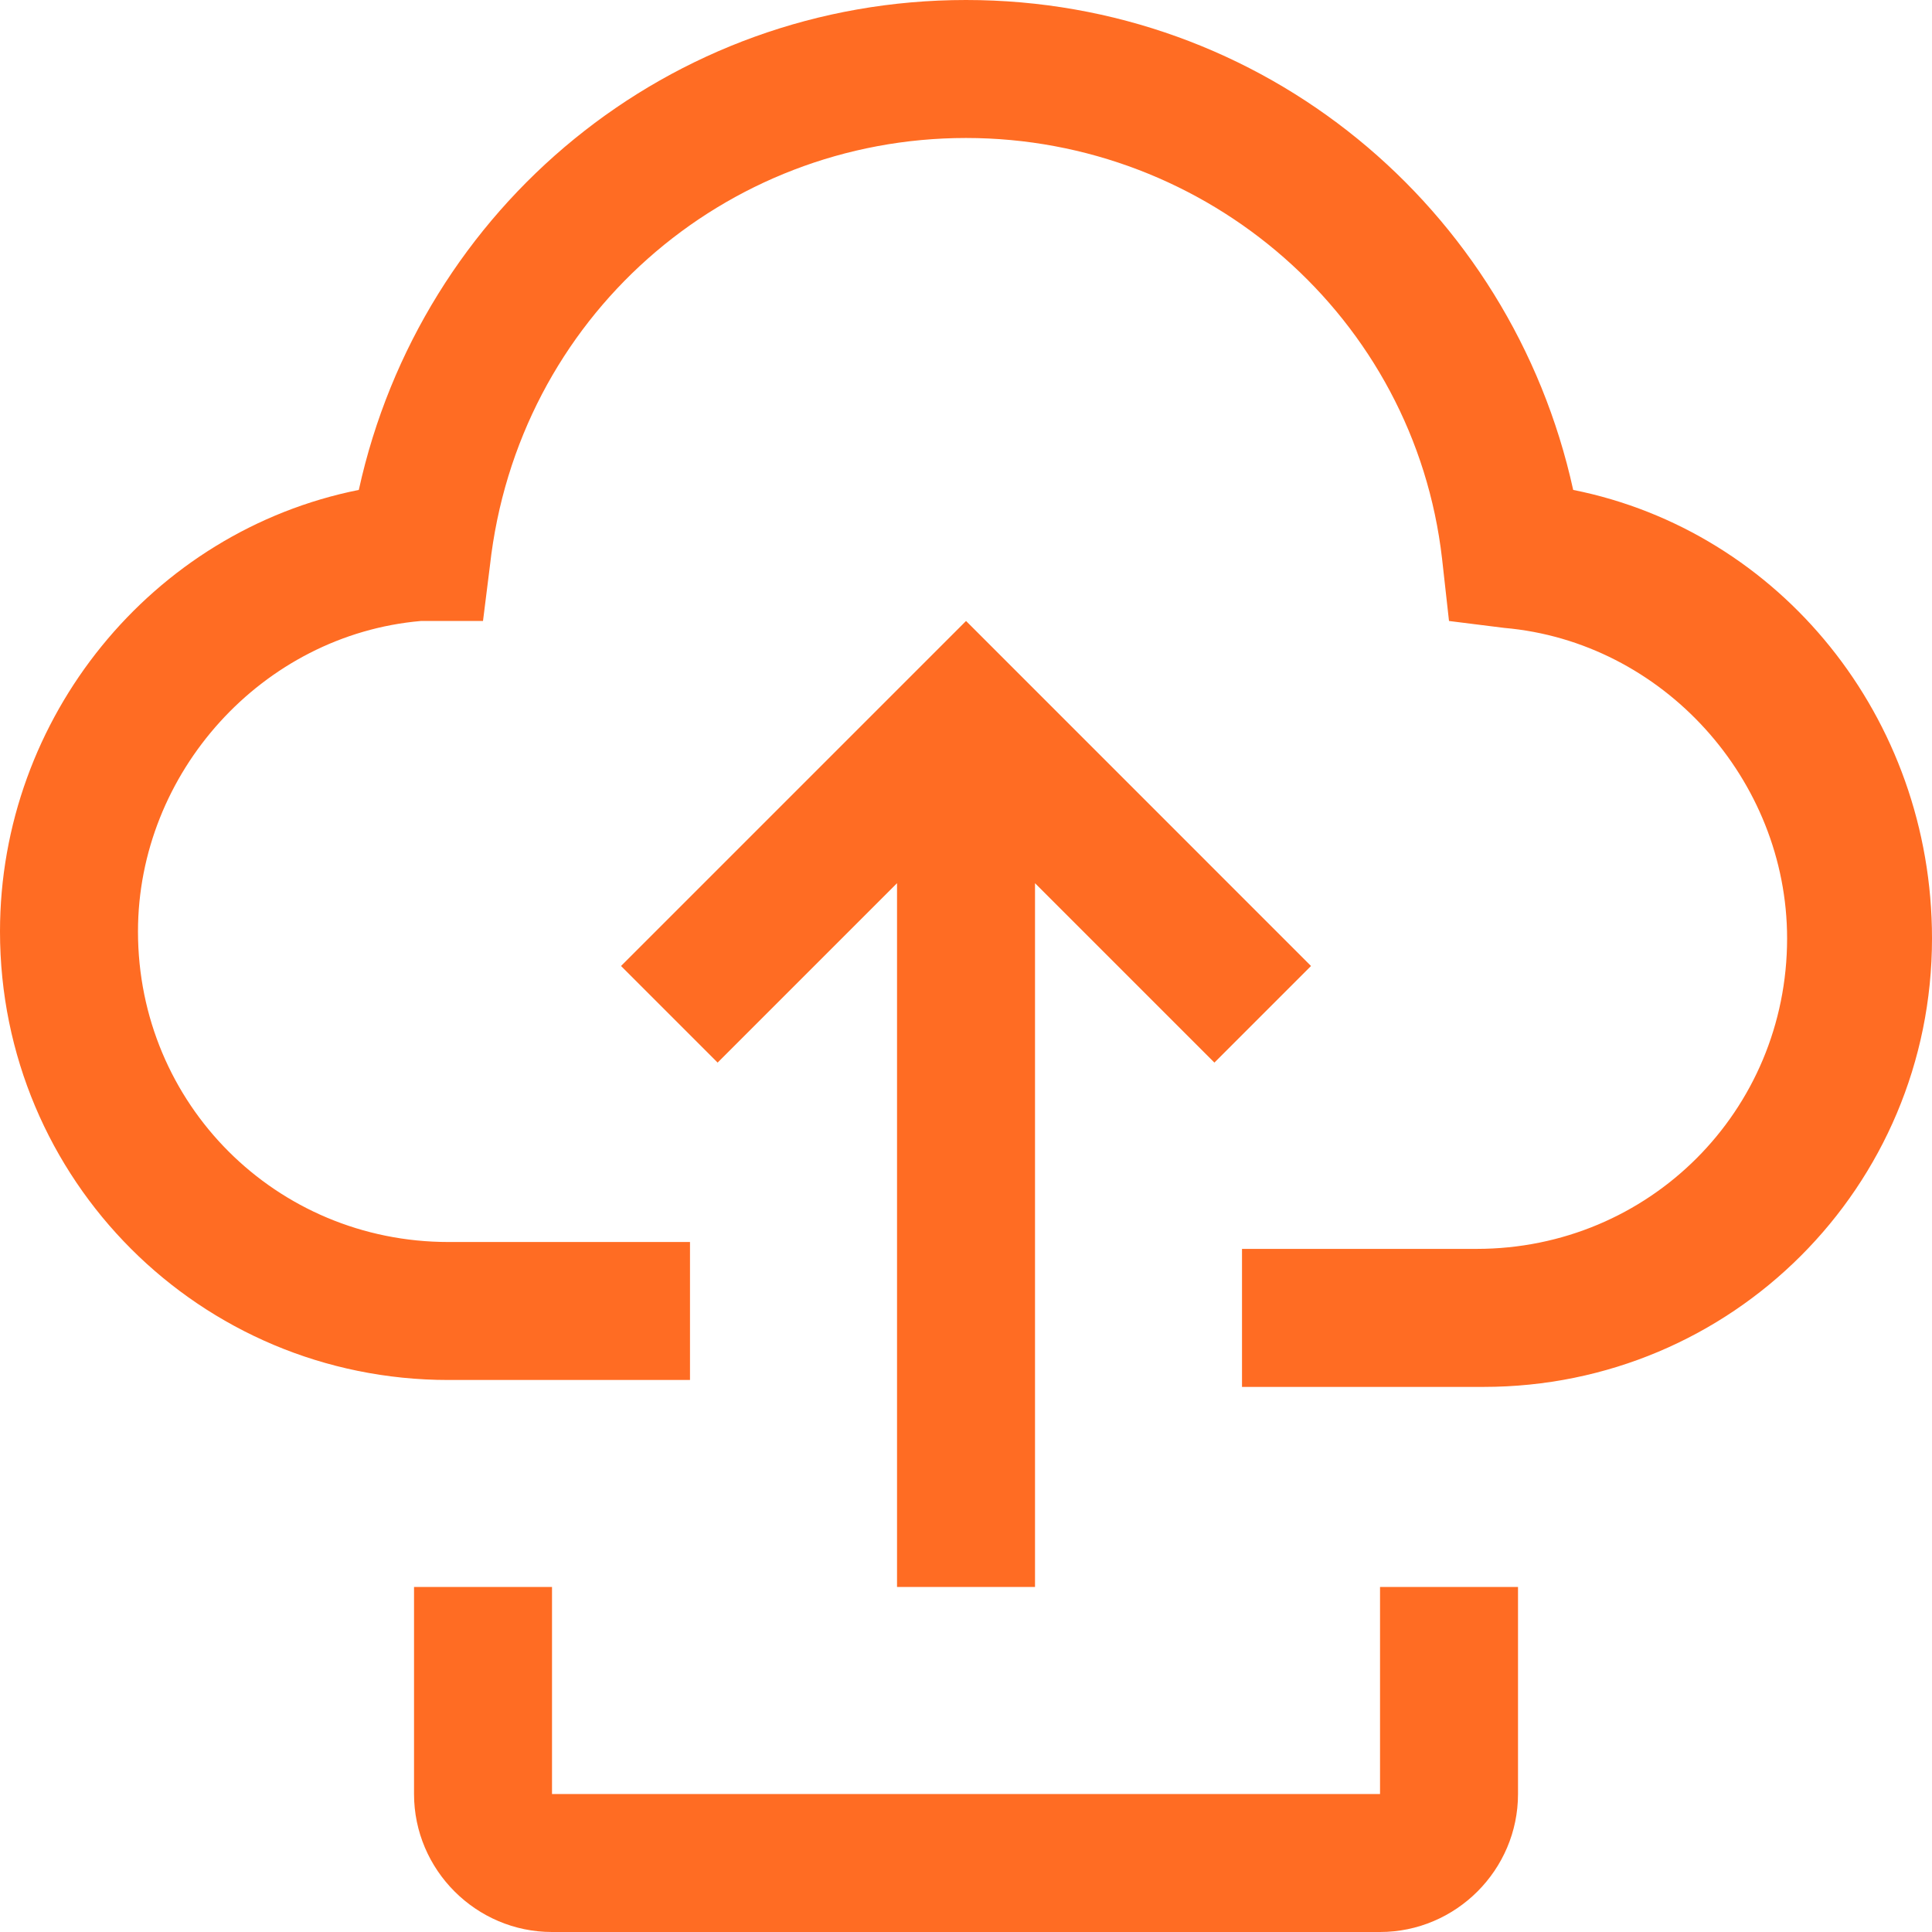 <svg width="50" height="50" viewBox="0 0 50 50" fill="none" xmlns="http://www.w3.org/2000/svg">
<path d="M35.715 50H14.286C12.322 50 10.715 48.393 10.715 46.429V41.071H14.286V46.429H35.715V41.071H39.286V46.429C39.286 48.393 37.679 50 35.715 50ZM23.215 22.857V41.071H26.786V22.857L31.429 27.5L33.929 25L25.001 16.071L16.072 25L18.572 27.5L23.215 22.857Z" fill="#FF6C23"/>
<path d="M40.714 12.679C39.107 5.357 32.679 0 25 0C17.321 0 10.893 5.357 9.286 12.679C3.929 13.75 0 18.571 0 24.107C0 30.536 5.179 35.714 11.607 35.714H17.857V32.143H11.607C7.143 32.143 3.571 28.571 3.571 24.107C3.571 20 6.786 16.429 10.893 16.071H12.5L12.679 14.643C13.393 8.214 18.75 3.571 25 3.571C31.25 3.571 36.607 8.214 37.321 14.464L37.5 16.071L38.929 16.25C43.036 16.607 46.25 20.179 46.25 24.286C46.25 28.75 42.679 32.321 38.214 32.321H32.143V35.893H38.393C44.821 35.893 50 30.714 50 24.286C50 18.571 46.071 13.75 40.714 12.679Z" fill="#FF6C23"/>
</svg>
